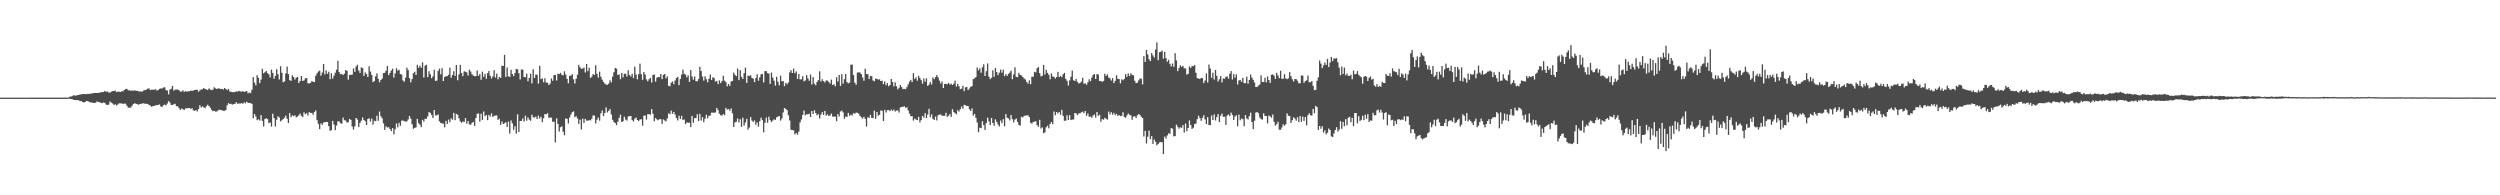 <?xml version="1.0" encoding="UTF-8"?>
<svg xmlns="http://www.w3.org/2000/svg" width="1920" height="150">
  <path d="M0 74.995h1v1.000H0zM1 74.993h1v1.000H1zM2 74.995h1v1.000H2zM3 74.995h1v1.000H3zM4 74.995h1v1.000H4zM5 74.995h1v1.000H5zM6 74.995h1v1.000H6zM7 74.993h1v1.000H7zM8 74.994h1v1.000H8zM9 74.993h1v1.000H9zM10 74.995h1v1.000H10zM11 74.995h1v1.000H11zM12 74.994h1v1.000H12zM13 74.990h1v1.000H13zM14 74.990h1v1.000H14zM15 74.988h1v1.000H15zM16 74.988h1v1.000H16zM17 74.989h1v1.000H17zM18 74.987h1v1.000H18zM19 74.987h1v1.000H19zM20 74.990h1v1.000H20zM21 74.985h1v1.000H21zM22 74.985h1v1.000H22zM23 74.982h1v1.000H23zM24 74.977h1v1.000H24zM25 74.981h1v1.000H25zM26 74.980h1v1.000H26zM27 74.978h1v1.000H27zM28 74.978h1v1.000H28zM29 74.979h1v1.000H29zM30 74.973h1v1.000H30zM31 74.977h1v1.000H31zM32 74.973h1v1.000H32zM33 74.976h1v1.000H33zM34 74.981h1v1.000H34zM35 74.973h1v1.000H35zM36 74.969h1v1.000H36zM37 74.978h1v1.000H37zM38 74.967h1v1.000H38zM39 74.973h1v1.000H39zM40 74.977h1v1.000H40zM41 74.970h1v1.000H41zM42 74.961h1v1.000H42zM43 74.973h1v1.000H43zM44 74.969h1v1.000H44zM45 74.970h1v1.000H45zM46 74.960h1v1.000H46zM47 74.970h1v1.000H47zM48 74.970h1v1.000H48zM49 74.958h1v1.000H49zM50 74.970h1v1.000H50zM51 74.959h1v1.000H51zM52 74.933h1v1.000H52zM53 74.298h1v1.476H53zM54 74.185h1v1.908H54zM55 73.825h1v2.347H55zM56 73.100h1v3.544H56zM57 73.413h1v3.393H57zM58 73.355h1v3.499H58zM59 73.039h1v3.926H59zM60 72.833h1v4.219H60zM61 72.671h1v5.044H61zM62 72.406h1v5.190H62zM63 72.261h1v6.187H63zM64 72.237h1v6.434H64zM65 72.264h1v5.908H65zM66 72.330h1v5.199H66zM67 72.040h1v5.596H67zM68 72.174h1v6.122H68zM69 71.872h1v6.774H69zM70 71.808h1v6.947H70zM71 71.527h1v7.461H71zM72 71.394h1v7.713H72zM73 71.371h1v7.493H73zM74 71.434h1v6.434H74zM75 71.357h1v7.037H75zM76 71.217h1v7.348H76zM77 70.833h1v8.141H77zM78 70.815h1v8.425H78zM79 70.645h1v8.035H79zM80 69.847h1v9.166H80zM81 70.578h1v9.684H81zM82 70.270h1v10.410H82zM83 71.010h1v9.321H83zM84 71.114h1v6.855H84zM85 70.330h1v8.500H85zM86 69.962h1v9.493H86zM87 69.874h1v10.656H87zM88 69.570h1v10.492H88zM89 70.689h1v10.353H89zM90 70.318h1v9.890H90zM91 70.475h1v8.900H91zM92 70.642h1v8.783H92zM93 70.090h1v9.285H93zM94 70.152h1v9.736H94zM95 69.103h1v10.413H95zM96 68.297h1v11.379H96zM97 68.230h1v13.017H97zM98 69.313h1v13.354H98zM99 69.352h1v13.332H99zM100 69.673h1v12.987H100zM101 69.467h1v11.678H101zM102 69.661h1v10.169H102zM103 69.340h1v9.925H103zM104 69.847h1v9.938H104zM105 69.651h1v10.339H105zM106 70.154h1v10.294H106zM107 70.240h1v9.596H107zM108 70.349h1v9.382H108zM109 70.173h1v9.307H109zM110 69.366h1v9.945H110zM111 69.122h1v10.699H111zM112 68.807h1v10.877H112zM113 68.028h1v11.885H113zM114 67.959h1v12.621H114zM115 69.242h1v11.889H115zM116 68.810h1v13.241H116zM117 68.964h1v12.495H117zM118 68.790h1v12.574H118zM119 68.562h1v12.342H119zM120 69.595h1v11.160H120zM121 69.109h1v11.487H121zM122 68.179h1v12.010H122zM123 67.903h1v13.896H123zM124 68.013h1v14.126H124zM125 67.300h1v13.491H125zM126 66.946h1v13.386H126zM127 69.219h1v11.800H127zM128 69.541h1v9.956H128zM129 72.425h1v5.237H129zM130 68.870h1v9.932H130zM131 68.159h1v12.523H131zM132 65.927h1v14.590H132zM133 69.612h1v10.528H133zM134 68.813h1v10.902H134zM135 68.797h1v12.732H135zM136 68.749h1v12.980H136zM137 69.275h1v13.814H137zM138 70.243h1v14.181H138zM139 70.301h1v13.024H139zM140 69.396h1v14.502H140zM141 70.661h1v13.714H141zM142 69.930h1v13.391H142zM143 70.405h1v12.731H143zM144 70.079h1v12.947H144zM145 70.085h1v12.792H145zM146 69.584h1v14.099H146zM147 69.725h1v13.307H147zM148 69.574h1v15.210H148zM149 69.070h1v16.092H149zM150 68.985h1v15.503H150zM151 68.921h1v16.729H151zM152 70.401h1v13.366H152zM153 69.412h1v11.401H153zM154 68.722h1v13.808H154zM155 68.545h1v13.217H155zM156 67.524h1v14.982H156zM157 68.352h1v14.813H157zM158 68.657h1v12.974H158zM159 69.162h1v11.290H159zM160 67.899h1v13.498H160zM161 68.706h1v14.055H161zM162 69.223h1v15.141H162zM163 68.866h1v16.532H163zM164 67.043h1v18.041H164zM165 67.817h1v17.878H165zM166 68.354h1v17.313H166zM167 67.836h1v16.957H167zM168 67.997h1v16.272H168zM169 68.379h1v16.167H169zM170 68.241h1v16.357H170zM171 68.747h1v16.442H171zM172 67.604h1v17.518H172zM173 68.367h1v16.066H173zM174 69.204h1v11.705H174zM175 68.260h1v10.934H175zM176 70.232h1v9.708H176zM177 70.514h1v9.143H177zM178 70.735h1v9.673H178zM179 70.742h1v9.055H179zM180 70.694h1v9.031H180zM181 70.103h1v8.345H181zM182 70.359h1v9.385H182zM183 69.715h1v9.713H183zM184 70.183h1v9.367H184zM185 70.429h1v8.776H185zM186 69.873h1v9.870H186zM187 70.649h1v7.906H187zM188 70.186h1v9.238H188zM189 69.958h1v8.124H189zM190 71.642h1v7.348H190zM191 71.067h1v8.039H191zM192 71.548h1v7.658H192zM193 68.937h1v10.846H193zM194 59.181h1v31.641H194zM195 63.470h1v24.142H195zM196 65.548h1v23.913H196zM197 57.729h1v34.575H197zM198 59.741h1v31.851H198zM199 63.870h1v28.705H199zM200 61.155h1v27.287H200zM201 52.852h1v40.038H201zM202 56.293h1v40.835H202zM203 55.456h1v35.999H203zM204 54.490h1v36.264H204zM205 56.191h1v35.347H205zM206 57.096h1v37.461H206zM207 59.441h1v34.609H207zM208 53.415h1v43.860H208zM209 55.958h1v31.390H209zM210 60.487h1v30.222H210zM211 58.275h1v38.916H211zM212 53.122h1v38.866H212zM213 57.009h1v32.354H213zM214 61.053h1v29.164H214zM215 50.847h1v42.379H215zM216 55.920h1v36.441H216zM217 63.177h1v28.255H217zM218 62.513h1v27.894H218zM219 56.442h1v32.383H219zM220 51.148h1v40.068H220zM221 56.877h1v37.637H221zM222 61.588h1v25.183H222zM223 62.045h1v27.949H223zM224 57.873h1v30.707H224zM225 59.117h1v30.142H225zM226 61.070h1v27.451H226zM227 59.656h1v30.442H227zM228 59.084h1v30.420H228zM229 63.760h1v24.740H229zM230 62.148h1v25.046H230zM231 58.311h1v30.615H231zM232 62.217h1v27.678H232zM233 61.686h1v24.600H233zM234 60.263h1v27.428H234zM235 59.906h1v27.035H235zM236 63.883h1v24.869H236zM237 64.078h1v22.041H237zM238 63.615h1v23.088H238zM239 62.241h1v24.566H239zM240 62.824h1v25.334H240zM241 63.031h1v23.032H241zM242 58.119h1v26.720H242zM243 56.339h1v35.994H243zM244 54.931h1v40.211H244zM245 54.253h1v44.928H245zM246 58.051h1v36.704H246zM247 55.710h1v40.195H247zM248 49.173h1v45.004H248zM249 57.118h1v36.656H249zM250 54.084h1v39.545H250zM251 56.692h1v37.046H251zM252 55.111h1v41.749H252zM253 60.805h1v39.640H253zM254 56.280h1v43.686H254zM255 60.369h1v32.433H255zM256 58.136h1v37.543H256zM257 55.857h1v44.137H257zM258 53.510h1v42.926H258zM259 46.673h1v46.581H259zM260 55.423h1v37.748H260zM261 57.000h1v37.649H261zM262 56.666h1v38.318H262zM263 57.603h1v32.707H263zM264 56.583h1v35.749H264zM265 53.759h1v38.841H265zM266 54.402h1v39.737H266zM267 61.144h1v32.647H267zM268 57.498h1v33.821H268zM269 57.424h1v34.690H269zM270 57.363h1v39.877H270zM271 52.551h1v46.992H271zM272 55.183h1v41.841H272zM273 51.075h1v39.565H273zM274 49.756h1v42.036H274zM275 54.130h1v43.409H275zM276 55.998h1v38.399H276zM277 51.741h1v40.999H277zM278 52.257h1v38.017H278zM279 58.260h1v33.956H279zM280 55.625h1v37.441H280zM281 56.878h1v39.126H281zM282 59.145h1v32.292H282zM283 50.939h1v39.903H283zM284 54.932h1v38.381H284zM285 57.481h1v33.617H285zM286 63.084h1v32.670H286zM287 62.267h1v30.456H287zM288 58.630h1v34.517H288zM289 56.336h1v32.571H289zM290 60.530h1v32.231H290zM291 63.192h1v22.493H291zM292 61.465h1v27.826H292zM293 60.416h1v30.438H293zM294 56.098h1v38.680H294zM295 55.919h1v43.799H295zM296 54.262h1v42.726H296zM297 50.637h1v47.338H297zM298 57.765h1v39.888H298zM299 56.036h1v43.090H299zM300 54.112h1v46.657H300zM301 52.742h1v45.595H301zM302 59.597h1v43.590H302zM303 56.389h1v42.905H303zM304 52.395h1v42.422H304zM305 54.258h1v43.524H305zM306 53.564h1v40.815H306zM307 56.804h1v39.788H307zM308 57.347h1v35.341H308zM309 61.791h1v30.761H309zM310 62.709h1v30.297H310zM311 59.585h1v33.785H311zM312 51.976h1v41.329H312zM313 53.858h1v37.867H313zM314 60.007h1v29.016H314zM315 63.212h1v27.920H315zM316 60.703h1v34.774H316zM317 56.239h1v42.657H317zM318 55.102h1v43.193H318zM319 57.573h1v40.186H319zM320 49.792h1v41.479H320zM321 52.017h1v42.619H321zM322 50.429h1v45.331H322zM323 52.071h1v45.641H323zM324 47.854h1v44.213H324zM325 59.552h1v33.874H325zM326 50.457h1v40.804H326zM327 49.713h1v41.516H327zM328 59.184h1v30.188H328zM329 54.688h1v31.378H329zM330 57.046h1v29.669H330zM331 60.058h1v28.244H331zM332 58.654h1v31.967H332zM333 53.574h1v30.903H333zM334 62.117h1v26.533H334zM335 61.883h1v26.726H335zM336 54.498h1v33.360H336zM337 52.709h1v40.502H337zM338 57.102h1v37.335H338zM339 52.387h1v42.264H339zM340 62.216h1v32.811H340zM341 59.129h1v38.670H341zM342 58.565h1v34.242H342zM343 58.455h1v36.715H343zM344 57.432h1v34.436H344zM345 51.991h1v41.853H345zM346 59.698h1v31.235H346zM347 57.587h1v34.366H347zM348 54.670h1v32.000H348zM349 58.297h1v33.998H349zM350 49.939h1v37.566H350zM351 61.638h1v26.466H351zM352 57.199h1v33.668H352zM353 49.809h1v43.438H353zM354 56.010h1v38.275H354zM355 58.484h1v34.912H355zM356 54.772h1v38.892H356zM357 55.073h1v35.674H357zM358 55.597h1v39.410H358zM359 58.011h1v34.988H359zM360 53.525h1v42.030H360zM361 54.938h1v40.921H361zM362 57.021h1v37.340H362zM363 57.952h1v35.646H363zM364 58.562h1v38.161H364zM365 58.417h1v32.184H365zM366 54.137h1v33.250H366zM367 58.267h1v28.882H367zM368 56.831h1v36.613H368zM369 61.263h1v26.106H369zM370 55.059h1v37.072H370zM371 58.918h1v26.743H371zM372 56.675h1v32.573H372zM373 60.487h1v27.775H373zM374 56.180h1v36.088H374zM375 54.462h1v33.788H375zM376 58.239h1v31.237H376zM377 60.236h1v26.825H377zM378 58.673h1v31.079H378zM379 53.907h1v35.065H379zM380 59.555h1v29.121H380zM381 56.531h1v32.093H381zM382 60.905h1v31.201H382zM383 59.061h1v32.059H383zM384 59.800h1v36.111H384zM385 50.371h1v42.970H385zM386 50.694h1v44.513H386zM387 42.152h1v52.495H387zM388 59.071h1v34.793H388zM389 51.840h1v45.623H389zM390 58.553h1v34.814H390zM391 59.041h1v43.564H391zM392 53.655h1v38.841H392zM393 56.870h1v37.833H393zM394 58.530h1v41.143H394zM395 56.134h1v40.793H395zM396 52.910h1v49.730H396zM397 53.264h1v34.554H397zM398 56.231h1v45.138H398zM399 61.039h1v31.899H399zM400 53.325h1v39.484H400zM401 53.522h1v37.415H401zM402 59.159h1v34.255H402zM403 59.344h1v29.555H403zM404 56.597h1v36.051H404zM405 62.402h1v27.719H405zM406 59.789h1v32.090H406zM407 56.581h1v36.179H407zM408 64.046h1v24.076H408zM409 53.168h1v36.966H409zM410 59.855h1v30.432H410zM411 57.386h1v32.189H411zM412 57.357h1v34.070H412zM413 64.216h1v24.547H413zM414 50.523h1v40.542H414zM415 60.799h1v28.878H415zM416 60.235h1v33.603H416zM417 63.104h1v27.733H417zM418 60.110h1v27.506H418zM419 63.382h1v24.461H419zM420 63.486h1v23.438H420zM421 65.302h1v25.148H421zM422 64.192h1v26.074H422zM423 60.252h1v30.124H423zM424 61.984h1v31.552H424zM425 57.720h1v35.702H425zM426 57.553h1v51.804H426zM427 61.806h1v29.050H427zM428 56.700h1v38.480H428zM429 56.882h1v44.109H429zM430 55.944h1v41.821H430zM431 57.441h1v39.555H431zM432 57.877h1v43.284H432zM433 54.786h1v49.099H433zM434 57.250h1v33.731H434zM435 60.494h1v30.797H435zM436 63.938h1v30.898H436zM437 58.197h1v32.006H437zM438 58.055h1v29.902H438zM439 56.926h1v29.189H439zM440 60.932h1v24.646H440zM441 64.136h1v25.870H441zM442 60.527h1v28.661H442zM443 57.348h1v33.658H443zM444 49.806h1v45.360H444zM445 51.703h1v40.221H445zM446 52.826h1v46.676H446zM447 52.668h1v38.480H447zM448 51.801h1v42.582H448zM449 55.646h1v35.664H449zM450 49.134h1v43.499H450zM451 54.634h1v38.075H451zM452 52.045h1v40.216H452zM453 59.872h1v32.631H453zM454 58.930h1v32.298H454zM455 56.893h1v31.774H455zM456 57.607h1v31.107H456zM457 50.058h1v44.699H457zM458 56.667h1v35.223H458zM459 59.652h1v30.616H459zM460 55.002h1v37.689H460zM461 58.948h1v28.139H461zM462 61.129h1v23.724H462zM463 62.912h1v26.250H463zM464 64.258h1v22.526H464zM465 64.886h1v17.637H465zM466 65.146h1v21.217H466zM467 64.207h1v20.961H467zM468 61.666h1v22.210H468zM469 63.212h1v24.672H469zM470 58.832h1v33.199H470zM471 55.432h1v38.310H471zM472 52.149h1v42.355H472zM473 52.720h1v43.377H473zM474 57.582h1v35.913H474zM475 57.096h1v33.432H475zM476 60.842h1v27.286H476zM477 56.048h1v37.666H477zM478 59.367h1v33.704H478zM479 56.612h1v32.981H479zM480 56.615h1v35.188H480zM481 58.775h1v33.834H481zM482 53.937h1v35.489H482zM483 57.513h1v31.795H483zM484 58.707h1v30.351H484zM485 56.691h1v35.505H485zM486 60.024h1v33.298H486zM487 51.202h1v39.966H487zM488 57.250h1v32.992H488zM489 60.938h1v31.225H489zM490 57.048h1v35.947H490zM491 48.912h1v42.912H491zM492 56.910h1v34.659H492zM493 61.309h1v35.264H493zM494 55.277h1v33.679H494zM495 57.215h1v31.480H495zM496 60.959h1v30.890H496zM497 62.478h1v25.201H497zM498 60.821h1v26.870H498zM499 59.927h1v28.201H499zM500 63.325h1v20.463H500zM501 57.476h1v29.876H501zM502 57.248h1v35.907H502zM503 62.707h1v28.034H503zM504 59.677h1v32.022H504zM505 59.155h1v33.230H505zM506 59.242h1v32.284H506zM507 56.817h1v34.663H507zM508 60.763h1v34.425H508zM509 57.522h1v34.248H509zM510 56.820h1v35.687H510zM511 60.174h1v33.134H511zM512 58.693h1v32.214H512zM513 65.903h1v21.151H513zM514 66.277h1v21.448H514zM515 63.502h1v21.453H515zM516 62.573h1v24.872H516zM517 64.666h1v21.274H517zM518 61.798h1v26.238H518zM519 59.841h1v30.828H519zM520 59.044h1v33.484H520zM521 65.400h1v23.483H521zM522 60.645h1v30.737H522zM523 57.309h1v31.662H523zM524 53.479h1v38.610H524zM525 56.717h1v35.049H525zM526 57.320h1v37.946H526zM527 59.385h1v34.576H527zM528 57.915h1v36.419H528zM529 62.925h1v31.269H529zM530 53.792h1v43.789H530zM531 58.748h1v30.300H531zM532 61.202h1v33.083H532zM533 58.738h1v32.019H533zM534 62.285h1v28.383H534zM535 62.460h1v25.298H535zM536 60.698h1v32.341H536zM537 51.262h1v36.166H537zM538 54.517h1v38.045H538zM539 58.774h1v31.160H539zM540 61.892h1v31.955H540zM541 58.647h1v32.519H541zM542 60.893h1v27.209H542zM543 63.199h1v27.662H543zM544 60.449h1v28.513H544zM545 57.227h1v31.474H545zM546 61.395h1v25.117H546zM547 59.318h1v27.181H547zM548 60.003h1v26.592H548zM549 62.689h1v23.667H549zM550 62.081h1v20.837H550zM551 64.638h1v20.012H551zM552 61.759h1v25.570H552zM553 63.817h1v24.717H553zM554 62.260h1v26.523H554zM555 58.182h1v29.398H555zM556 61.918h1v26.562H556zM557 63.071h1v19.786H557zM558 66.287h1v17.949H558zM559 64.507h1v19.199H559zM560 65.921h1v19.048H560zM561 62.565h1v20.719H561zM562 62.139h1v24.836H562zM563 55.799h1v41.691H563zM564 57.422h1v36.515H564zM565 58.463h1v35.062H565zM566 52.648h1v38.330H566zM567 61.538h1v32.514H567zM568 53.863h1v37.703H568zM569 59.030h1v38.383H569zM570 60.630h1v29.750H570zM571 56.189h1v40.196H571zM572 51.937h1v42.142H572zM573 63.701h1v27.548H573zM574 57.984h1v41.616H574zM575 58.407h1v39.495H575zM576 57.821h1v32.124H576zM577 59.845h1v32.748H577zM578 60.424h1v33.281H578zM579 63.063h1v29.476H579zM580 59.954h1v35.916H580zM581 57.035h1v36.974H581zM582 61.961h1v35.342H582zM583 59.410h1v33.704H583zM584 57.070h1v33.325H584zM585 56.777h1v35.478H585zM586 63.337h1v38.291H586zM587 54.627h1v39.620H587zM588 54.619h1v35.727H588zM589 56.212h1v38.062H589zM590 56.486h1v33.130H590zM591 64.431h1v27.768H591zM592 55.751h1v37.971H592zM593 59.576h1v32.997H593zM594 61.958h1v29.648H594zM595 65.723h1v26.400H595zM596 58.914h1v31.208H596zM597 62.757h1v26.764H597zM598 65.525h1v23.582H598zM599 58.110h1v34.512H599zM600 62.443h1v28.559H600zM601 62.258h1v24.137H601zM602 66.170h1v16.756H602zM603 63.662h1v20.007H603zM604 64.725h1v19.914H604zM605 63.355h1v25.146H605zM606 55.646h1v36.879H606zM607 53.903h1v45.808H607zM608 56.056h1v43.872H608zM609 52.653h1v47.481H609zM610 56.264h1v47.018H610zM611 54.815h1v47.310H611zM612 60.607h1v42.816H612zM613 56.790h1v44.255H613zM614 61.009h1v33.002H614zM615 60.884h1v30.887H615zM616 58.518h1v29.730H616zM617 62.536h1v22.347H617zM618 61.760h1v26.796H618zM619 57.686h1v30.005H619zM620 60.225h1v27.627H620zM621 61.992h1v25.297H621zM622 57.265h1v32.648H622zM623 64.881h1v20.385H623zM624 59.203h1v28.352H624zM625 64.320h1v20.389H625zM626 65.479h1v21.345H626zM627 62.854h1v25.720H627zM628 61.557h1v26.126H628zM629 54.795h1v36.163H629zM630 62.644h1v25.461H630zM631 60.809h1v25.286H631zM632 62.334h1v25.920H632zM633 63.288h1v21.934H633zM634 61.818h1v27.039H634zM635 61.837h1v26.015H635zM636 62.865h1v26.294H636zM637 64.224h1v24.449H637zM638 61.153h1v26.077H638zM639 65.300h1v24.213H639zM640 64.690h1v24.978H640zM641 66.290h1v23.261H641zM642 59.348h1v33.719H642zM643 62.622h1v24.977H643zM644 57.581h1v31.906H644zM645 65.940h1v19.675H645zM646 56.941h1v27.976H646zM647 64.205h1v22.130H647zM648 60.824h1v30.361H648zM649 56.787h1v32.713H649zM650 63.055h1v26.755H650zM651 64.051h1v22.651H651zM652 63.454h1v25.416H652zM653 49.784h1v38.278H653zM654 49.557h1v39.174H654zM655 57.653h1v29.225H655zM656 63.480h1v23.896H656zM657 65.087h1v21.349H657zM658 55.766h1v30.876H658zM659 55.514h1v31.850H659zM660 55.718h1v33.335H660zM661 56.958h1v33.149H661zM662 59.499h1v31.513H662zM663 61.987h1v27.698H663zM664 52.785h1v38.565H664zM665 56.792h1v40.407H665zM666 57.025h1v33.058H666zM667 60.698h1v29.870H667zM668 58.405h1v29.828H668zM669 58.462h1v32.114H669zM670 61.792h1v28.930H670zM671 62.426h1v22.566H671zM672 60.305h1v30.966H672zM673 60.639h1v25.381H673zM674 61.119h1v27.789H674zM675 60.901h1v27.206H675zM676 62.267h1v22.553H676zM677 62.026h1v23.078H677zM678 64.601h1v28.331H678zM679 62.511h1v21.929H679zM680 65.495h1v20.916H680zM681 63.772h1v20.884H681zM682 66.265h1v18.284H682zM683 65.280h1v20.130H683zM684 60.600h1v23.499H684zM685 63.028h1v22.096H685zM686 66.346h1v17.781H686zM687 63.208h1v22.470H687zM688 66.261h1v18.647H688zM689 68.659h1v16.188H689zM690 67.448h1v18.965H690zM691 65.299h1v17.253H691zM692 66.844h1v15.333H692zM693 68.439h1v13.555H693zM694 68.271h1v13.352H694zM695 68.491h1v14.290H695zM696 66.912h1v15.453H696zM697 64.821h1v20.035H697zM698 62.738h1v24.572H698zM699 61.327h1v27.950H699zM700 63.004h1v26.181H700zM701 56.153h1v36.472H701zM702 60.623h1v30.413H702zM703 59.442h1v32.408H703zM704 61.946h1v30.299H704zM705 58.235h1v31.522H705zM706 59.912h1v34.137H706zM707 61.562h1v30.642H707zM708 64.278h1v24.765H708zM709 60.282h1v30.078H709zM710 62.728h1v24.173H710zM711 60.161h1v30.475H711zM712 65.921h1v22.094H712zM713 64.988h1v18.576H713zM714 62.941h1v27.030H714zM715 64.880h1v23.046H715zM716 59.500h1v31.807H716zM717 60.795h1v31.440H717zM718 59.176h1v30.389H718zM719 57.629h1v34.891H719zM720 59.438h1v29.107H720zM721 61.891h1v26.095H721zM722 64.178h1v23.792H722zM723 62.553h1v26.342H723zM724 67.608h1v21.312H724zM725 64.448h1v24.555H725zM726 64.391h1v22.234H726zM727 64.719h1v25.046H727zM728 63.680h1v25.239H728zM729 64.857h1v22.772H729zM730 64.244h1v25.635H730zM731 65.273h1v18.604H731zM732 64.257h1v21.739H732zM733 61.948h1v25.014H733zM734 66.455h1v21.354H734zM735 64.413h1v20.263H735zM736 66.150h1v19.576H736zM737 68.475h1v15.393H737zM738 68.108h1v13.750H738zM739 65.859h1v17.672H739zM740 70.015h1v10.529H740zM741 67.081h1v13.782H741zM742 66.762h1v14.611H742zM743 69.159h1v12.318H743zM744 67.925h1v15.929H744zM745 66.665h1v18.561H745zM746 66.175h1v17.059H746zM747 60.754h1v28.003H747zM748 60.280h1v27.203H748zM749 59.149h1v31.307H749zM750 51.837h1v42.255H750zM751 54.039h1v47.469H751zM752 52.529h1v45.572H752zM753 55.884h1v42.554H753zM754 51.642h1v41.509H754zM755 49.423h1v46.605H755zM756 58.374h1v41.431H756zM757 54.694h1v39.797H757zM758 48.722h1v41.654H758zM759 58.854h1v34.392H759zM760 60.809h1v35.237H760zM761 59.747h1v30.886H761zM762 53.970h1v40.469H762zM763 58.907h1v37.727H763zM764 52.231h1v39.432H764zM765 55.327h1v38.281H765zM766 57.694h1v37.928H766zM767 55.788h1v41.344H767zM768 53.473h1v39.095H768zM769 55.804h1v38.701H769zM770 53.536h1v37.982H770zM771 58.402h1v38.634H771zM772 56.924h1v30.677H772zM773 58.351h1v32.088H773zM774 56.737h1v34.247H774zM775 55.772h1v36.761H775zM776 54.281h1v34.094H776zM777 60.803h1v30.681H777zM778 57.195h1v36.825H778zM779 51.728h1v40.118H779zM780 59.014h1v32.035H780zM781 59.274h1v34.360H781zM782 55.957h1v39.936H782zM783 57.489h1v39.038H783zM784 57.909h1v31.799H784zM785 59.122h1v31.076H785zM786 60.230h1v28.856H786zM787 61.020h1v27.666H787zM788 62.869h1v25.807H788zM789 64.193h1v24.317H789zM790 61.707h1v28.201H790zM791 64.640h1v29.651H791zM792 58.954h1v36.003H792zM793 58.938h1v34.834H793zM794 55.182h1v38.196H794zM795 55.674h1v37.411H795zM796 52.374h1v43.734H796zM797 51.513h1v45.842H797zM798 56.220h1v35.773H798zM799 58.693h1v40.004H799zM800 58.136h1v39.696H800zM801 49.821h1v52.515H801zM802 57.237h1v44.380H802zM803 53.624h1v44.178H803zM804 55.981h1v40.601H804zM805 57.471h1v41.077H805zM806 60.883h1v34.278H806zM807 56.445h1v37.180H807zM808 58.696h1v36.741H808zM809 59.014h1v26.626H809zM810 60.340h1v28.164H810zM811 59.104h1v26.909H811zM812 55.212h1v31.904H812zM813 59.170h1v26.818H813zM814 58.268h1v29.856H814zM815 59.289h1v25.083H815zM816 57.003h1v31.996H816zM817 55.953h1v36.766H817zM818 60.566h1v32.156H818zM819 62.036h1v26.488H819zM820 65.653h1v26.536H820zM821 61.737h1v26.622H821zM822 58.904h1v33.285H822zM823 54.244h1v37.533H823zM824 61.633h1v30.117H824zM825 62.197h1v24.662H825zM826 60.623h1v26.446H826zM827 62.884h1v25.465H827zM828 64.178h1v22.940H828zM829 63.619h1v23.345H829zM830 62.667h1v23.625H830zM831 59.669h1v26.098H831zM832 64.262h1v22.663H832zM833 64.012h1v21.252H833zM834 65.110h1v23.811H834zM835 63.189h1v23.994H835zM836 60.878h1v28.810H836zM837 62.348h1v27.074H837zM838 59.548h1v30.935H838zM839 57.533h1v31.201H839zM840 56.832h1v31.143H840zM841 60.651h1v29.694H841zM842 56.936h1v29.093H842zM843 57.236h1v31.676H843zM844 62.266h1v25.869H844zM845 62.101h1v31.369H845zM846 62.895h1v28.585H846zM847 62.175h1v29.758H847zM848 56.611h1v33.836H848zM849 58.318h1v32.863H849zM850 57.062h1v34.788H850zM851 59.492h1v26.209H851zM852 60.225h1v27.657H852zM853 61.847h1v24.341H853zM854 60.015h1v28.082H854zM855 63.780h1v22.915H855zM856 62.039h1v26.430H856zM857 57.820h1v29.626H857zM858 60.480h1v28.539H858zM859 60.752h1v27.665H859zM860 63.998h1v25.204H860zM861 60.869h1v28.083H861zM862 61.629h1v24.593H862zM863 60.573h1v29.308H863zM864 56.926h1v33.531H864zM865 58.994h1v29.673H865zM866 56.384h1v30.751H866zM867 58.390h1v29.792H867zM868 56.308h1v32.340H868zM869 57.449h1v34.553H869zM870 57.842h1v31.684H870zM871 62.023h1v27.207H871zM872 63.831h1v26.807H872zM873 63.494h1v25.147H873zM874 61.799h1v25.821H874zM875 60.253h1v28.019H875zM876 60.484h1v29.218H876zM877 64.815h1v25.832H877zM878 43.174h1v61.660H878zM879 47.490h1v52.999H879zM880 38.329h1v71.902H880zM881 41.818h1v63.202H881zM882 45.503h1v54.834H882zM883 46.930h1v59.916H883zM884 40.684h1v63.882H884zM885 42.571h1v68.005H885zM886 44.196h1v63.025H886zM887 37.995h1v70.963H887zM888 32.552h1v79.123H888zM889 46.215h1v64.307H889zM890 40.108h1v69.279H890zM891 39.780h1v69.347H891zM892 38.860h1v70.419H892zM893 45.065h1v73.287H893zM894 39.777h1v65.081H894zM895 44.647h1v61.811H895zM896 47.390h1v56.641H896zM897 45.913h1v56.484H897zM898 49.008h1v53.696H898zM899 50.984h1v47.426H899zM900 48.816h1v49.979H900zM901 51.309h1v53.428H901zM902 40.840h1v63.678H902zM903 46.371h1v49.359H903zM904 54.646h1v42.700H904zM905 52.347h1v46.458H905zM906 50.111h1v47.623H906zM907 51.367h1v46.856H907zM908 50.559h1v45.537H908zM909 52.426h1v49.400H909zM910 52.644h1v42.233H910zM911 57.305h1v43.441H911zM912 56.704h1v41.590H912zM913 51.096h1v41.422H913zM914 52.152h1v43.871H914zM915 50.649h1v48.376H915zM916 50.838h1v47.261H916zM917 49.946h1v45.403H917zM918 55.837h1v39.024H918zM919 59.952h1v31.581H919zM920 60.341h1v28.540H920zM921 60.546h1v30.181H921zM922 59.843h1v32.949H922zM923 60.007h1v30.504H923zM924 63.785h1v24.746H924zM925 61.832h1v29.891H925zM926 56.411h1v38.872H926zM927 63.352h1v26.582H927zM928 49.535h1v46.476H928zM929 52.686h1v43.457H929zM930 59.747h1v28.945H930zM931 55.839h1v36.321H931zM932 61.072h1v26.793H932zM933 53.770h1v38.733H933zM934 58.240h1v31.744H934zM935 62.591h1v25.053H935zM936 60.804h1v32.992H936zM937 58.416h1v30.518H937zM938 63.315h1v23.961H938zM939 60.223h1v29.486H939zM940 60.486h1v29.191H940zM941 59.005h1v36.921H941zM942 58.607h1v30.121H942zM943 60.434h1v27.539H943zM944 56.572h1v32.603H944zM945 54.586h1v31.893H945zM946 61.015h1v27.320H946zM947 56.883h1v35.230H947zM948 59.591h1v29.885H948zM949 57.160h1v31.370H949zM950 64.794h1v32.254H950zM951 61.801h1v26.251H951zM952 61.352h1v31.000H952zM953 62.804h1v28.191H953zM954 59.735h1v31.766H954zM955 63.836h1v33.143H955zM956 63.895h1v24.490H956zM957 58.813h1v32.141H957zM958 64.284h1v27.474H958zM959 61.370h1v27.805H959zM960 57.301h1v29.218H960zM961 59.704h1v33.998H961zM962 61.333h1v37.862H962zM963 63.319h1v29.396H963zM964 66.836h1v19.642H964zM965 66.727h1v19.345H965zM966 65.751h1v21.245H966zM967 64.886h1v25.313H967zM968 57.903h1v33.515H968zM969 62.903h1v29.016H969zM970 63.026h1v24.024H970zM971 59.688h1v29.373H971zM972 63.229h1v25.891H972zM973 58.694h1v36.038H973zM974 61.432h1v27.279H974zM975 63.650h1v25.785H975zM976 57.463h1v32.915H976zM977 57.133h1v30.775H977zM978 58.044h1v35.480H978zM979 60.629h1v35.832H979zM980 55.960h1v39.443H980zM981 57.930h1v35.600H981zM982 60.007h1v39.616H982zM983 54.302h1v45.397H983zM984 60.459h1v37.448H984zM985 60.513h1v34.986H985zM986 56.999h1v39.590H986zM987 60.226h1v35.221H987zM988 60.784h1v26.287H988zM989 60.153h1v28.721H989zM990 55.418h1v33.733H990zM991 58.582h1v35.869H991zM992 60.864h1v31.432H992zM993 62.589h1v27.535H993zM994 60.636h1v30.472H994zM995 60.801h1v31.923H995zM996 61.982h1v28.008H996zM997 63.966h1v29.807H997zM998 63.903h1v25.251H998zM999 57.965h1v35.554H999zM1000 58.099h1v31.444H1000zM1001 63.608h1v29.216H1001zM1002 62.286h1v27.549H1002zM1003 61.636h1v34.670H1003zM1004 58.027h1v30.475H1004zM1005 63.161h1v23.843H1005zM1006 63.112h1v25.399H1006zM1007 62.217h1v26.550H1007zM1008 65.944h1v17.666H1008zM1009 69.264h1v17.732H1009zM1010 69.023h1v12.288H1010zM1011 62.009h1v20.297H1011zM1012 59.387h1v40.357H1012zM1013 46.494h1v50.292H1013zM1014 48.854h1v49.992H1014zM1015 52.331h1v44.667H1015zM1016 50.206h1v51.622H1016zM1017 47.965h1v52.160H1017zM1018 49.856h1v53.330H1018zM1019 45.228h1v56.701H1019zM1020 51.525h1v47.187H1020zM1021 48.012h1v51.840H1021zM1022 43.750h1v60.953H1022zM1023 46.924h1v58.359H1023zM1024 44.784h1v57.720H1024zM1025 45.003h1v54.820H1025zM1026 44.639h1v53.066H1026zM1027 47.923h1v53.161H1027zM1028 52.040h1v47.569H1028zM1029 57.768h1v35.334H1029zM1030 51.169h1v47.759H1030zM1031 56.758h1v36.846H1031zM1032 51.940h1v45.017H1032zM1033 57.819h1v33.665H1033zM1034 56.413h1v39.788H1034zM1035 58.275h1v32.148H1035zM1036 58.311h1v31.441H1036zM1037 57.347h1v36.562H1037zM1038 60.892h1v29.625H1038zM1039 54.092h1v42.738H1039zM1040 57.041h1v29.742H1040zM1041 56.797h1v30.010H1041zM1042 54.582h1v40.184H1042zM1043 57.349h1v31.825H1043zM1044 58.520h1v34.408H1044zM1045 59.361h1v32.637H1045zM1046 64.289h1v24.604H1046zM1047 58.921h1v33.321H1047zM1048 58.292h1v29.844H1048zM1049 58.883h1v32.287H1049zM1050 62.205h1v25.454H1050zM1051 59.739h1v33.891H1051zM1052 58.651h1v33.800H1052zM1053 61.145h1v31.561H1053zM1054 60.449h1v26.175H1054zM1055 65.551h1v23.039H1055zM1056 66.630h1v21.867H1056zM1057 64.677h1v20.118H1057zM1058 66.740h1v17.450H1058zM1059 66.018h1v20.467H1059zM1060 66.639h1v17.643H1060zM1061 62.790h1v23.609H1061zM1062 63.689h1v28.160H1062zM1063 63.787h1v23.003H1063zM1064 56.809h1v29.366H1064zM1065 58.069h1v38.121H1065zM1066 58.381h1v29.563H1066zM1067 56.225h1v32.140H1067zM1068 58.892h1v33.503H1068zM1069 52.539h1v39.471H1069zM1070 54.615h1v42.202H1070zM1071 55.078h1v37.710H1071zM1072 55.512h1v39.799H1072zM1073 57.671h1v34.149H1073zM1074 52.855h1v38.576H1074zM1075 59.190h1v33.102H1075zM1076 56.308h1v35.501H1076zM1077 57.299h1v34.715H1077zM1078 59.869h1v29.406H1078zM1079 56.588h1v36.559H1079zM1080 61.731h1v27.561H1080zM1081 57.131h1v32.380H1081zM1082 54.073h1v41.848H1082zM1083 40.910h1v61.355H1083zM1084 38.324h1v60.865H1084zM1085 44.054h1v55.306H1085zM1086 51.392h1v51.038H1086zM1087 46.083h1v60.877H1087zM1088 43.368h1v61.397H1088zM1089 51.782h1v52.425H1089zM1090 43.738h1v59.871H1090zM1091 40.510h1v65.646H1091zM1092 42.363h1v64.756H1092zM1093 43.160h1v63.128H1093zM1094 46.955h1v58.858H1094zM1095 49.770h1v55.646H1095zM1096 53.262h1v49.141H1096zM1097 50.361h1v51.236H1097zM1098 53.706h1v40.287H1098zM1099 56.864h1v40.905H1099zM1100 50.705h1v44.892H1100zM1101 59.052h1v32.901H1101zM1102 57.881h1v38.966H1102zM1103 55.135h1v36.837H1103zM1104 60.964h1v30.148H1104zM1105 55.046h1v38.979H1105zM1106 57.370h1v39.473H1106zM1107 50.712h1v46.024H1107zM1108 59.452h1v37.314H1108zM1109 53.319h1v41.109H1109zM1110 48.895h1v42.592H1110zM1111 52.210h1v44.852H1111zM1112 52.030h1v41.227H1112zM1113 54.452h1v38.011H1113zM1114 50.425h1v42.128H1114zM1115 55.384h1v38.141H1115zM1116 62.955h1v27.376H1116zM1117 51.290h1v43.274H1117zM1118 58.966h1v34.958H1118zM1119 51.524h1v40.764H1119zM1120 53.349h1v37.850H1120zM1121 62.083h1v35.114H1121zM1122 51.763h1v43.976H1122zM1123 62.624h1v25.164H1123zM1124 59.570h1v29.342H1124zM1125 60.482h1v32.296H1125zM1126 63.438h1v23.372H1126zM1127 56.425h1v36.864H1127zM1128 61.214h1v30.691H1128zM1129 56.799h1v36.123H1129zM1130 57.430h1v36.949H1130zM1131 57.081h1v38.947H1131zM1132 53.917h1v39.115H1132zM1133 60.225h1v30.930H1133zM1134 56.605h1v41.112H1134zM1135 50.342h1v46.113H1135zM1136 55.780h1v37.911H1136zM1137 57.168h1v33.867H1137zM1138 54.154h1v38.933H1138zM1139 57.290h1v38.528H1139zM1140 56.806h1v41.039H1140zM1141 56.123h1v39.150H1141zM1142 55.005h1v37.983H1142zM1143 54.802h1v36.760H1143zM1144 54.166h1v41.059H1144zM1145 55.047h1v36.383H1145zM1146 59.258h1v30.940H1146zM1147 55.555h1v34.430H1147zM1148 57.715h1v32.354H1148zM1149 60.133h1v25.938H1149zM1150 62.750h1v24.429H1150zM1151 55.126h1v43.457H1151zM1152 62.060h1v24.302H1152zM1153 61.888h1v33.268H1153zM1154 57.007h1v35.541H1154zM1155 60.248h1v27.003H1155zM1156 61.390h1v30.950H1156zM1157 62.084h1v25.697H1157zM1158 57.472h1v35.617H1158zM1159 53.857h1v34.266H1159zM1160 64.724h1v19.000H1160zM1161 63.483h1v25.122H1161zM1162 61.583h1v27.238H1162zM1163 63.977h1v18.714H1163zM1164 66.236h1v18.517H1164zM1165 65.706h1v19.236H1165zM1166 66.363h1v16.218H1166zM1167 64.250h1v18.890H1167zM1168 61.781h1v22.500H1168zM1169 62.087h1v26.606H1169zM1170 62.468h1v29.449H1170zM1171 62.525h1v25.459H1171zM1172 58.402h1v35.844H1172zM1173 59.975h1v33.759H1173zM1174 58.483h1v28.725H1174zM1175 59.239h1v35.033H1175zM1176 58.668h1v37.663H1176zM1177 58.295h1v33.674H1177zM1178 61.097h1v34.392H1178zM1179 56.721h1v35.572H1179zM1180 55.804h1v39.727H1180zM1181 53.466h1v43.730H1181zM1182 50.800h1v45.212H1182zM1183 51.028h1v54.118H1183zM1184 54.076h1v44.678H1184zM1185 46.983h1v55.130H1185zM1186 53.616h1v43.979H1186zM1187 56.031h1v40.776H1187zM1188 50.856h1v45.229H1188zM1189 53.818h1v41.579H1189zM1190 52.459h1v46.696H1190zM1191 57.542h1v37.016H1191zM1192 50.057h1v44.828H1192zM1193 57.476h1v35.135H1193zM1194 59.190h1v36.847H1194zM1195 55.279h1v40.417H1195zM1196 43.424h1v65.215H1196zM1197 42.553h1v63.719H1197zM1198 47.557h1v56.829H1198zM1199 42.092h1v60.707H1199zM1200 43.468h1v59.089H1200zM1201 49.210h1v56.328H1201zM1202 43.740h1v62.226H1202zM1203 40.252h1v68.861H1203zM1204 38.640h1v71.565H1204zM1205 45.165h1v64.868H1205zM1206 34.677h1v75.790H1206zM1207 43.417h1v67.277H1207zM1208 44.492h1v65.104H1208zM1209 41.206h1v59.738H1209zM1210 42.809h1v53.307H1210zM1211 50.152h1v60.370H1211zM1212 52.348h1v46.382H1212zM1213 42.123h1v58.163H1213zM1214 49.680h1v50.601H1214zM1215 44.170h1v48.401H1215zM1216 51.656h1v50.224H1216zM1217 55.463h1v41.945H1217zM1218 57.194h1v38.532H1218zM1219 51.587h1v45.224H1219zM1220 57.397h1v36.700H1220zM1221 48.306h1v44.253H1221zM1222 53.977h1v39.268H1222zM1223 55.478h1v38.926H1223zM1224 55.417h1v39.241H1224zM1225 53.230h1v39.141H1225zM1226 52.416h1v37.803H1226zM1227 55.850h1v36.219H1227zM1228 53.358h1v37.939H1228zM1229 58.466h1v37.151H1229zM1230 57.945h1v34.404H1230zM1231 58.256h1v34.895H1231zM1232 59.066h1v34.231H1232zM1233 60.338h1v31.032H1233zM1234 60.184h1v30.548H1234zM1235 58.641h1v33.295H1235zM1236 63.143h1v26.031H1236zM1237 58.524h1v31.221H1237zM1238 65.390h1v24.668H1238zM1239 63.003h1v25.247H1239zM1240 60.356h1v31.344H1240zM1241 62.554h1v27.812H1241zM1242 61.271h1v27.327H1242zM1243 49.639h1v42.384H1243zM1244 57.782h1v37.082H1244zM1245 54.013h1v45.996H1245zM1246 53.371h1v50.574H1246zM1247 56.981h1v45.230H1247zM1248 45.372h1v53.473H1248zM1249 54.416h1v43.641H1249zM1250 47.288h1v55.723H1250zM1251 50.135h1v49.128H1251zM1252 53.081h1v50.898H1252zM1253 48.926h1v43.314H1253zM1254 51.493h1v51.390H1254zM1255 53.415h1v42.613H1255zM1256 44.717h1v60.573H1256zM1257 50.932h1v40.386H1257zM1258 52.634h1v50.301H1258zM1259 47.533h1v49.208H1259zM1260 49.969h1v60.235H1260zM1261 43.125h1v60.555H1261zM1262 52.513h1v51.160H1262zM1263 48.461h1v54.636H1263zM1264 56.562h1v39.338H1264zM1265 48.890h1v51.252H1265zM1266 55.720h1v41.643H1266zM1267 44.974h1v62.493H1267zM1268 54.079h1v44.583H1268zM1269 46.000h1v57.959H1269zM1270 58.069h1v35.757H1270zM1271 48.419h1v56.646H1271zM1272 56.765h1v43.866H1272zM1273 44.131h1v70.281H1273zM1274 54.273h1v44.314H1274zM1275 43.765h1v66.617H1275zM1276 45.221h1v49.214H1276zM1277 40.465h1v72.497H1277zM1278 44.023h1v54.870H1278zM1279 35.145h1v80.925H1279zM1280 45.981h1v56.943H1280zM1281 41.053h1v72.873H1281zM1282 49.041h1v48.011H1282zM1283 44.511h1v62.545H1283zM1284 46.508h1v49.960H1284zM1285 50.139h1v52.688H1285zM1286 54.388h1v38.625H1286zM1287 53.676h1v45.768H1287zM1288 51.196h1v42.801H1288zM1289 50.504h1v50.284H1289zM1290 51.821h1v44.080H1290zM1291 60.871h1v30.241H1291zM1292 58.437h1v31.016H1292zM1293 60.532h1v34.792H1293zM1294 58.693h1v26.867H1294zM1295 48.099h1v50.990H1295zM1296 54.811h1v43.237H1296zM1297 52.535h1v46.369H1297zM1298 51.622h1v44.590H1298zM1299 52.732h1v40.683H1299zM1300 55.783h1v41.497H1300zM1301 54.131h1v45.073H1301zM1302 49.732h1v48.448H1302zM1303 57.679h1v39.479H1303zM1304 52.980h1v42.842H1304zM1305 56.015h1v36.170H1305zM1306 50.866h1v47.656H1306zM1307 49.249h1v47.545H1307zM1308 48.608h1v56.633H1308zM1309 43.556h1v56.148H1309zM1310 51.328h1v46.301H1310zM1311 48.133h1v49.179H1311zM1312 54.405h1v48.159H1312zM1313 37.866h1v54.490H1313zM1314 55.481h1v38.912H1314zM1315 60.052h1v28.730H1315zM1316 61.009h1v31.299H1316zM1317 57.731h1v34.305H1317zM1318 60.579h1v43.000H1318zM1319 58.117h1v35.207H1319zM1320 60.202h1v37.961H1320zM1321 60.512h1v35.092H1321zM1322 55.908h1v42.491H1322zM1323 59.450h1v33.781H1323zM1324 62.826h1v31.560H1324zM1325 59.014h1v40.296H1325zM1326 58.023h1v31.009H1326zM1327 60.300h1v43.304H1327zM1328 52.099h1v40.022H1328zM1329 54.668h1v35.506H1329zM1330 55.714h1v40.504H1330zM1331 56.197h1v43.450H1331zM1332 57.344h1v42.401H1332zM1333 54.946h1v38.664H1333zM1334 59.205h1v37.349H1334zM1335 54.303h1v41.230H1335zM1336 53.967h1v40.872H1336zM1337 57.682h1v38.655H1337zM1338 55.838h1v44.643H1338zM1339 55.121h1v51.112H1339zM1340 51.197h1v48.561H1340zM1341 54.993h1v40.319H1341zM1342 55.692h1v42.502H1342zM1343 57.187h1v40.683H1343zM1344 61.361h1v29.694H1344zM1345 60.158h1v33.545H1345zM1346 54.572h1v35.214H1346zM1347 62.818h1v34.386H1347zM1348 58.171h1v39.788H1348zM1349 56.695h1v40.658H1349zM1350 58.686h1v40.820H1350zM1351 56.697h1v41.062H1351zM1352 59.006h1v35.354H1352zM1353 49.390h1v47.869H1353zM1354 64.088h1v25.263H1354zM1355 53.604h1v43.453H1355zM1356 60.285h1v32.638H1356zM1357 57.637h1v34.126H1357zM1358 60.210h1v31.450H1358zM1359 57.516h1v34.247H1359zM1360 59.004h1v36.867H1360zM1361 57.299h1v36.000H1361zM1362 59.716h1v31.985H1362zM1363 62.800h1v25.257H1363zM1364 56.575h1v37.517H1364zM1365 59.088h1v31.648H1365zM1366 61.883h1v30.613H1366zM1367 59.384h1v40.181H1367zM1368 55.300h1v36.778H1368zM1369 54.770h1v43.306H1369zM1370 60.210h1v35.809H1370zM1371 60.562h1v35.721H1371zM1372 64.192h1v23.931H1372zM1373 59.902h1v33.912H1373zM1374 57.994h1v28.399H1374zM1375 62.403h1v23.679H1375zM1376 64.577h1v22.597H1376zM1377 65.322h1v24.110H1377zM1378 66.067h1v21.398H1378zM1379 62.341h1v25.748H1379zM1380 64.758h1v25.412H1380zM1381 64.187h1v24.701H1381zM1382 64.341h1v22.918H1382zM1383 63.058h1v25.113H1383zM1384 62.574h1v24.261H1384zM1385 61.570h1v26.362H1385zM1386 61.607h1v28.335H1386zM1387 56.141h1v38.601H1387zM1388 60.813h1v29.935H1388zM1389 62.647h1v27.349H1389zM1390 59.060h1v28.286H1390zM1391 62.336h1v25.950H1391zM1392 60.299h1v28.485H1392zM1393 63.890h1v22.180H1393zM1394 64.907h1v22.761H1394zM1395 64.987h1v23.947H1395zM1396 65.439h1v21.407H1396zM1397 63.207h1v23.470H1397zM1398 65.050h1v22.077H1398zM1399 64.788h1v22.353H1399zM1400 65.771h1v20.770H1400zM1401 65.291h1v18.830H1401zM1402 62.663h1v21.619H1402zM1403 62.907h1v23.537H1403zM1404 66.874h1v20.487H1404zM1405 65.948h1v17.469H1405zM1406 64.404h1v19.767H1406zM1407 64.605h1v23.293H1407zM1408 62.288h1v21.233H1408zM1409 66.815h1v15.710H1409zM1410 64.987h1v20.951H1410zM1411 67.934h1v16.621H1411zM1412 64.531h1v17.760H1412zM1413 67.173h1v18.460H1413zM1414 66.295h1v17.964H1414zM1415 65.951h1v17.659H1415zM1416 65.046h1v25.718H1416zM1417 66.901h1v23.819H1417zM1418 63.854h1v24.839H1418zM1419 64.092h1v26.274H1419zM1420 64.454h1v20.840H1420zM1421 64.078h1v21.967H1421zM1422 64.890h1v23.683H1422zM1423 66.097h1v16.889H1423zM1424 68.013h1v16.227H1424zM1425 63.452h1v22.788H1425zM1426 64.506h1v21.991H1426zM1427 65.826h1v18.323H1427zM1428 62.019h1v23.165H1428zM1429 66.142h1v18.211H1429zM1430 67.174h1v18.521H1430zM1431 64.562h1v18.298H1431zM1432 66.129h1v18.302H1432zM1433 63.851h1v19.072H1433zM1434 65.501h1v21.626H1434zM1435 67.882h1v17.074H1435zM1436 67.072h1v22.003H1436zM1437 67.263h1v19.301H1437zM1438 67.008h1v18.608H1438zM1439 66.362h1v21.209H1439zM1440 63.508h1v20.379H1440zM1441 63.989h1v24.192H1441zM1442 65.438h1v19.587H1442zM1443 65.948h1v19.255H1443zM1444 64.347h1v23.356H1444zM1445 66.078h1v24.123H1445zM1446 64.570h1v23.222H1446zM1447 66.401h1v22.681H1447zM1448 66.851h1v23.038H1448zM1449 64.567h1v21.443H1449zM1450 66.444h1v17.707H1450zM1451 68.204h1v15.541H1451zM1452 65.805h1v16.928H1452zM1453 66.160h1v17.994H1453zM1454 65.047h1v19.825H1454zM1455 64.930h1v17.626H1455zM1456 65.007h1v18.976H1456zM1457 64.271h1v24.132H1457zM1458 65.922h1v18.470H1458zM1459 66.078h1v17.842H1459zM1460 64.390h1v19.346H1460zM1461 64.160h1v21.500H1461zM1462 67.111h1v18.001H1462zM1463 66.095h1v17.284H1463zM1464 65.952h1v18.620H1464zM1465 62.580h1v25.625H1465zM1466 64.112h1v24.408H1466zM1467 63.873h1v22.975H1467zM1468 64.066h1v23.293H1468zM1469 60.665h1v24.256H1469zM1470 61.514h1v22.943H1470zM1471 64.455h1v17.921H1471zM1472 65.563h1v16.652H1472zM1473 66.097h1v16.435H1473zM1474 64.803h1v15.964H1474zM1475 67.552h1v14.898H1475zM1476 66.895h1v16.209H1476zM1477 67.178h1v13.950H1477zM1478 64.069h1v16.644H1478zM1479 68.524h1v13.446H1479zM1480 68.770h1v12.383H1480zM1481 67.662h1v13.887H1481zM1482 69.437h1v12.174H1482zM1483 68.892h1v11.146H1483zM1484 70.255h1v10.875H1484zM1485 69.800h1v10.150H1485zM1486 68.041h1v13.871H1486zM1487 69.124h1v11.207H1487zM1488 67.860h1v17.452H1488zM1489 66.507h1v16.093H1489zM1490 69.381h1v12.705H1490zM1491 67.889h1v15.657H1491zM1492 69.842h1v11.663H1492zM1493 68.726h1v13.684H1493zM1494 68.927h1v13.070H1494zM1495 65.737h1v17.936H1495zM1496 67.625h1v14.854H1496zM1497 68.865h1v17.151H1497zM1498 68.907h1v15.735H1498zM1499 68.322h1v16.580H1499zM1500 68.250h1v14.410H1500zM1501 69.261h1v12.999H1501zM1502 65.891h1v18.181H1502zM1503 66.697h1v16.323H1503zM1504 65.147h1v16.763H1504zM1505 65.120h1v16.652H1505zM1506 65.677h1v16.381H1506zM1507 67.977h1v13.668H1507zM1508 68.412h1v12.392H1508zM1509 68.855h1v11.882H1509zM1510 68.992h1v11.393H1510zM1511 69.450h1v10.861H1511zM1512 69.505h1v10.830H1512zM1513 69.542h1v10.755H1513zM1514 70.694h1v8.688H1514zM1515 69.386h1v10.576H1515zM1516 70.799h1v9.061H1516zM1517 70.707h1v10.822H1517zM1518 71.166h1v9.479H1518zM1519 69.225h1v12.414H1519zM1520 70.629h1v10.608H1520zM1521 69.581h1v14.352H1521zM1522 69.607h1v13.191H1522zM1523 67.540h1v14.992H1523zM1524 65.159h1v17.114H1524zM1525 65.273h1v20.132H1525zM1526 67.451h1v16.356H1526zM1527 66.322h1v19.808H1527zM1528 65.456h1v20.398H1528zM1529 65.238h1v17.500H1529zM1530 66.736h1v17.525H1530zM1531 67.472h1v14.807H1531zM1532 69.414h1v12.596H1532zM1533 69.591h1v12.197H1533zM1534 68.524h1v13.138H1534zM1535 69.619h1v11.418H1535zM1536 69.204h1v11.184H1536zM1537 69.165h1v13.497H1537zM1538 69.886h1v11.686H1538zM1539 68.627h1v11.908H1539zM1540 65.923h1v15.360H1540zM1541 67.211h1v12.562H1541zM1542 66.854h1v14.844H1542zM1543 68.392h1v12.498H1543zM1544 69.858h1v11.719H1544zM1545 69.673h1v10.225H1545zM1546 69.949h1v10.458H1546zM1547 70.089h1v10.310H1547zM1548 69.743h1v9.510H1548zM1549 70.527h1v9.157H1549zM1550 71.164h1v7.270H1550zM1551 69.797h1v8.546H1551zM1552 68.894h1v9.232H1552zM1553 70.620h1v8.964H1553zM1554 70.033h1v9.229H1554zM1555 70.172h1v9.571H1555zM1556 68.897h1v10.149H1556zM1557 69.993h1v8.775H1557zM1558 71.485h1v8.856H1558zM1559 71.334h1v7.593H1559zM1560 70.582h1v10.723H1560zM1561 71.391h1v8.567H1561zM1562 71.244h1v9.322H1562zM1563 70.325h1v10.752H1563zM1564 71.032h1v9.296H1564zM1565 69.233h1v10.156H1565zM1566 70.495h1v8.634H1566zM1567 70.395h1v8.758H1567zM1568 69.592h1v9.780H1568zM1569 69.501h1v9.697H1569zM1570 70.258h1v9.025H1570zM1571 70.017h1v8.772H1571zM1572 70.174h1v8.529H1572zM1573 69.673h1v8.541H1573zM1574 71.156h1v7.720H1574zM1575 71.500h1v7.736H1575zM1576 70.865h1v7.274H1576zM1577 71.620h1v6.158H1577zM1578 71.109h1v7.267H1578zM1579 71.047h1v7.299H1579zM1580 71.441h1v6.977H1580zM1581 69.948h1v9.023H1581zM1582 70.536h1v7.557H1582zM1583 70.246h1v7.544H1583zM1584 71.573h1v6.785H1584zM1585 71.203h1v8.219H1585zM1586 72.148h1v6.598H1586zM1587 72.330h1v5.863H1587zM1588 72.459h1v6.477H1588zM1589 72.362h1v6.137H1589zM1590 71.688h1v5.777H1590zM1591 71.475h1v5.946H1591zM1592 70.723h1v7.955H1592zM1593 70.894h1v8.509H1593zM1594 70.696h1v7.755H1594zM1595 70.297h1v8.739H1595zM1596 70.764h1v8.665H1596zM1597 70.765h1v7.992H1597zM1598 72.108h1v5.316H1598zM1599 72.393h1v6.020H1599zM1600 71.411h1v6.169H1600zM1601 72.517h1v5.214H1601zM1602 72.333h1v5.191H1602zM1603 72.293h1v5.541H1603zM1604 72.417h1v5.507H1604zM1605 71.886h1v7.079H1605zM1606 72.677h1v5.415H1606zM1607 72.467h1v4.528H1607zM1608 71.804h1v6.491H1608zM1609 71.904h1v5.424H1609zM1610 72.223h1v5.401H1610zM1611 71.941h1v5.877H1611zM1612 72.493h1v4.774H1612zM1613 72.570h1v4.588H1613zM1614 72.240h1v5.463H1614zM1615 72.110h1v4.896H1615zM1616 72.801h1v4.728H1616zM1617 72.662h1v3.961H1617zM1618 72.471h1v4.603H1618zM1619 71.972h1v5.222H1619zM1620 71.411h1v6.314H1620zM1621 71.908h1v5.183H1621zM1622 71.690h1v5.385H1622zM1623 71.683h1v5.622H1623zM1624 70.972h1v5.930H1624zM1625 71.034h1v6.841H1625zM1626 71.161h1v6.085H1626zM1627 71.071h1v5.739H1627zM1628 70.506h1v6.238H1628zM1629 71.176h1v5.684H1629zM1630 71.207h1v5.622H1630zM1631 71.876h1v5.518H1631zM1632 72.249h1v4.808H1632zM1633 71.767h1v5.934H1633zM1634 72.073h1v6.247H1634zM1635 71.889h1v6.160H1635zM1636 72.254h1v5.628H1636zM1637 72.512h1v4.837H1637zM1638 72.660h1v5.247H1638zM1639 72.286h1v5.132H1639zM1640 72.424h1v4.789H1640zM1641 72.895h1v5.377H1641zM1642 73.076h1v3.993H1642zM1643 73.321h1v3.920H1643zM1644 73.013h1v3.508H1644zM1645 72.257h1v5.127H1645zM1646 72.582h1v4.344H1646zM1647 72.565h1v4.251H1647zM1648 72.971h1v3.761H1648zM1649 72.611h1v5.037H1649zM1650 72.900h1v4.432H1650zM1651 72.988h1v4.145H1651zM1652 73.108h1v4.323H1652zM1653 72.528h1v4.212H1653zM1654 72.651h1v4.670H1654zM1655 72.364h1v5.089H1655zM1656 72.769h1v4.671H1656zM1657 72.721h1v4.499H1657zM1658 72.448h1v4.930H1658zM1659 72.680h1v4.883H1659zM1660 72.616h1v4.773H1660zM1661 72.481h1v5.063H1661zM1662 72.092h1v5.444H1662zM1663 72.592h1v4.685H1663zM1664 72.775h1v4.612H1664zM1665 72.942h1v4.366H1665zM1666 73.647h1v3.183H1666zM1667 73.461h1v3.590H1667zM1668 73.645h1v3.505H1668zM1669 73.597h1v3.408H1669zM1670 73.301h1v3.098H1670zM1671 73.258h1v3.030H1671zM1672 73.318h1v2.974H1672zM1673 73.148h1v3.368H1673zM1674 73.144h1v3.111H1674zM1675 72.561h1v3.957H1675zM1676 73.026h1v3.618H1676zM1677 72.751h1v4.204H1677zM1678 73.222h1v3.553H1678zM1679 73.159h1v3.889H1679zM1680 73.398h1v3.655H1680zM1681 73.407h1v4.132H1681zM1682 73.432h1v3.938H1682zM1683 73.287h1v3.810H1683zM1684 73.651h1v3.662H1684zM1685 74.023h1v2.753H1685zM1686 73.952h1v2.738H1686zM1687 73.980h1v2.270H1687zM1688 73.801h1v2.436H1688zM1689 73.839h1v2.653H1689zM1690 73.707h1v2.440H1690zM1691 73.597h1v2.415H1691zM1692 73.616h1v2.584H1692zM1693 73.622h1v2.245H1693zM1694 73.887h1v2.368H1694zM1695 73.539h1v2.353H1695zM1696 74.196h1v1.814H1696zM1697 73.533h1v2.542H1697zM1698 73.304h1v2.929H1698zM1699 73.822h1v2.143H1699zM1700 73.983h1v1.880H1700zM1701 73.853h1v2.333H1701zM1702 73.872h1v2.228H1702zM1703 73.907h1v2.411H1703zM1704 73.580h1v3.153H1704zM1705 73.787h1v2.867H1705zM1706 73.806h1v2.523H1706zM1707 73.730h1v2.854H1707zM1708 73.848h1v2.614H1708zM1709 74.284h1v1.912H1709zM1710 74.140h1v2.275H1710zM1711 74.145h1v2.167H1711zM1712 74.243h1v1.754H1712zM1713 74.076h1v2.017H1713zM1714 74.272h1v1.787H1714zM1715 74.300h1v1.559H1715zM1716 74.192h1v1.430H1716zM1717 74.254h1v1.702H1717zM1718 74.347h1v1.409H1718zM1719 74.324h1v1.296H1719zM1720 74.196h1v1.571H1720zM1721 73.861h1v1.845H1721zM1722 74.036h1v2.010H1722zM1723 73.730h1v2.147H1723zM1724 73.826h1v2.179H1724zM1725 74.025h1v2.159H1725zM1726 73.883h1v2.081H1726zM1727 74.281h1v1.452H1727zM1728 74.312h1v1.467H1728zM1729 73.925h1v1.899H1729zM1730 73.852h1v2.056H1730zM1731 74.143h1v1.896H1731zM1732 73.986h1v1.793H1732zM1733 74.078h1v1.532H1733zM1734 74.053h1v1.522H1734zM1735 74.087h1v1.413H1735zM1736 74.402h1v1.048H1736zM1737 74.547h1v1.044H1737zM1738 74.466h1v1.000H1738zM1739 74.258h1v1.219H1739zM1740 74.417h1v1.405H1740zM1741 74.431h1v1.300H1741zM1742 74.385h1v1.419H1742zM1743 74.417h1v1.359H1743zM1744 74.107h1v1.477H1744zM1745 74.306h1v1.456H1745zM1746 74.489h1v1.172H1746zM1747 74.258h1v1.445H1747zM1748 74.368h1v1.540H1748zM1749 74.355h1v1.362H1749zM1750 74.196h1v1.577H1750zM1751 74.188h1v1.611H1751zM1752 74.092h1v1.638H1752zM1753 74.111h1v1.482H1753zM1754 74.391h1v1.105H1754zM1755 74.285h1v1.096H1755zM1756 74.454h1v1.033H1756zM1757 74.306h1v1.166H1757zM1758 74.507h1v1.000H1758zM1759 74.571h1v1.000H1759zM1760 74.457h1v1.046H1760zM1761 74.534h1v1.000H1761zM1762 74.585h1v1.000H1762zM1763 74.657h1v1.000H1763zM1764 74.570h1v1.000H1764zM1765 74.580h1v1.000H1765zM1766 74.577h1v1.000H1766zM1767 74.679h1v1.000H1767zM1768 74.723h1v1.000H1768zM1769 74.567h1v1.000H1769zM1770 74.684h1v1.000H1770zM1771 74.736h1v1.000H1771zM1772 74.727h1v1.000H1772zM1773 74.665h1v1.000H1773zM1774 74.642h1v1.000H1774zM1775 74.683h1v1.000H1775zM1776 74.631h1v1.000H1776zM1777 74.657h1v1.000H1777zM1778 74.640h1v1.000H1778zM1779 74.739h1v1.000H1779zM1780 74.660h1v1.000H1780zM1781 74.655h1v1.000H1781zM1782 74.654h1v1.000H1782zM1783 74.490h1v1.000H1783zM1784 74.323h1v1.442H1784zM1785 74.473h1v1.043H1785zM1786 74.457h1v1.005H1786zM1787 74.436h1v1.200H1787zM1788 74.555h1v1.061H1788zM1789 74.582h1v1.000H1789zM1790 74.485h1v1.000H1790zM1791 74.650h1v1.004H1791zM1792 74.408h1v1.037H1792zM1793 74.577h1v1.000H1793zM1794 74.677h1v1.000H1794zM1795 74.656h1v1.000H1795zM1796 74.718h1v1.000H1796zM1797 74.712h1v1.000H1797zM1798 74.642h1v1.000H1798zM1799 74.661h1v1.000H1799zM1800 74.798h1v1.000H1800zM1801 74.579h1v1.048H1801zM1802 74.659h1v1.000H1802zM1803 74.724h1v1.000H1803zM1804 74.652h1v1.000H1804zM1805 74.470h1v1.000H1805zM1806 74.664h1v1.000H1806zM1807 74.668h1v1.000H1807zM1808 74.777h1v1.000H1808zM1809 74.703h1v1.000H1809zM1810 74.511h1v1.000H1810zM1811 74.667h1v1.000H1811zM1812 74.692h1v1.000H1812zM1813 74.611h1v1.000H1813zM1814 74.587h1v1.000H1814zM1815 74.643h1v1.000H1815zM1816 74.475h1v1.000H1816zM1817 74.676h1v1.000H1817zM1818 74.613h1v1.000H1818zM1819 74.358h1v1.000H1819zM1820 74.633h1v1.000H1820zM1821 74.584h1v1.000H1821zM1822 74.525h1v1.000H1822zM1823 74.604h1v1.000H1823zM1824 74.696h1v1.000H1824zM1825 74.609h1v1.000H1825zM1826 74.696h1v1.000H1826zM1827 74.738h1v1.000H1827zM1828 74.699h1v1.000H1828zM1829 74.786h1v1.000H1829zM1830 74.783h1v1.000H1830zM1831 74.758h1v1.000H1831zM1832 74.765h1v1.000H1832zM1833 74.714h1v1.000H1833zM1834 74.734h1v1.000H1834zM1835 74.761h1v1.000H1835zM1836 74.708h1v1.000H1836zM1837 74.760h1v1.000H1837zM1838 74.806h1v1.000H1838zM1839 74.713h1v1.000H1839zM1840 74.701h1v1.000H1840zM1841 74.773h1v1.000H1841zM1842 74.713h1v1.000H1842zM1843 74.719h1v1.000H1843zM1844 74.768h1v1.000H1844zM1845 74.636h1v1.000H1845zM1846 74.831h1v1.000H1846zM1847 74.838h1v1.000H1847zM1848 74.771h1v1.000H1848zM1849 74.734h1v1.000H1849zM1850 74.732h1v1.000H1850zM1851 74.759h1v1.000H1851zM1852 74.764h1v1.000H1852zM1853 74.818h1v1.000H1853zM1854 74.729h1v1.000H1854zM1855 74.843h1v1.000H1855zM1856 74.827h1v1.000H1856zM1857 74.813h1v1.000H1857zM1858 74.772h1v1.000H1858zM1859 74.852h1v1.000H1859zM1860 74.762h1v1.000H1860zM1861 74.737h1v1.000H1861zM1862 74.732h1v1.000H1862zM1863 74.743h1v1.000H1863zM1864 74.809h1v1.000H1864zM1865 74.835h1v1.000H1865zM1866 74.808h1v1.000H1866zM1867 74.778h1v1.000H1867zM1868 74.827h1v1.000H1868zM1869 74.841h1v1.000H1869zM1870 74.839h1v1.000H1870zM1871 74.855h1v1.000H1871zM1872 74.851h1v1.000H1872zM1873 74.820h1v1.000H1873zM1874 74.852h1v1.000H1874zM1875 74.859h1v1.000H1875zM1876 74.818h1v1.000H1876zM1877 74.790h1v1.000H1877zM1878 74.861h1v1.000H1878zM1879 74.846h1v1.000H1879zM1880 74.873h1v1.000H1880zM1881 74.887h1v1.000H1881zM1882 74.810h1v1.000H1882zM1883 74.879h1v1.000H1883zM1884 74.905h1v1.000H1884zM1885 74.888h1v1.000H1885zM1886 74.851h1v1.000H1886zM1887 74.862h1v1.000H1887zM1888 74.880h1v1.000H1888zM1889 74.881h1v1.000H1889zM1890 74.886h1v1.000H1890zM1891 74.862h1v1.000H1891zM1892 74.887h1v1.000H1892zM1893 74.904h1v1.000H1893zM1894 74.872h1v1.000H1894zM1895 74.854h1v1.000H1895zM1896 74.846h1v1.000H1896zM1897 74.843h1v1.000H1897zM1898 74.840h1v1.000H1898zM1899 74.882h1v1.000H1899zM1900 74.863h1v1.000H1900zM1901 74.869h1v1.000H1901zM1902 74.900h1v1.000H1902zM1903 74.867h1v1.000H1903zM1904 74.887h1v1.000H1904zM1905 74.877h1v1.000H1905zM1906 74.894h1v1.000H1906zM1907 74.886h1v1.000H1907zM1908 74.884h1v1.000H1908zM1909 74.898h1v1.000H1909zM1910 74.866h1v1.000H1910zM1911 74.846h1v1.000H1911zM1912 74.893h1v1.000H1912zM1913 74.885h1v1.000H1913zM1914 74.886h1v1.000H1914zM1915 74.911h1v1.000H1915zM1916 74.941h1v1.000H1916zM1917 150.000h1v1.000H1917zM1918 150.000h1v1.000H1918zM1919 150.000h1v1.000H1919z" fill="#4a4a4a"></path>
</svg>

